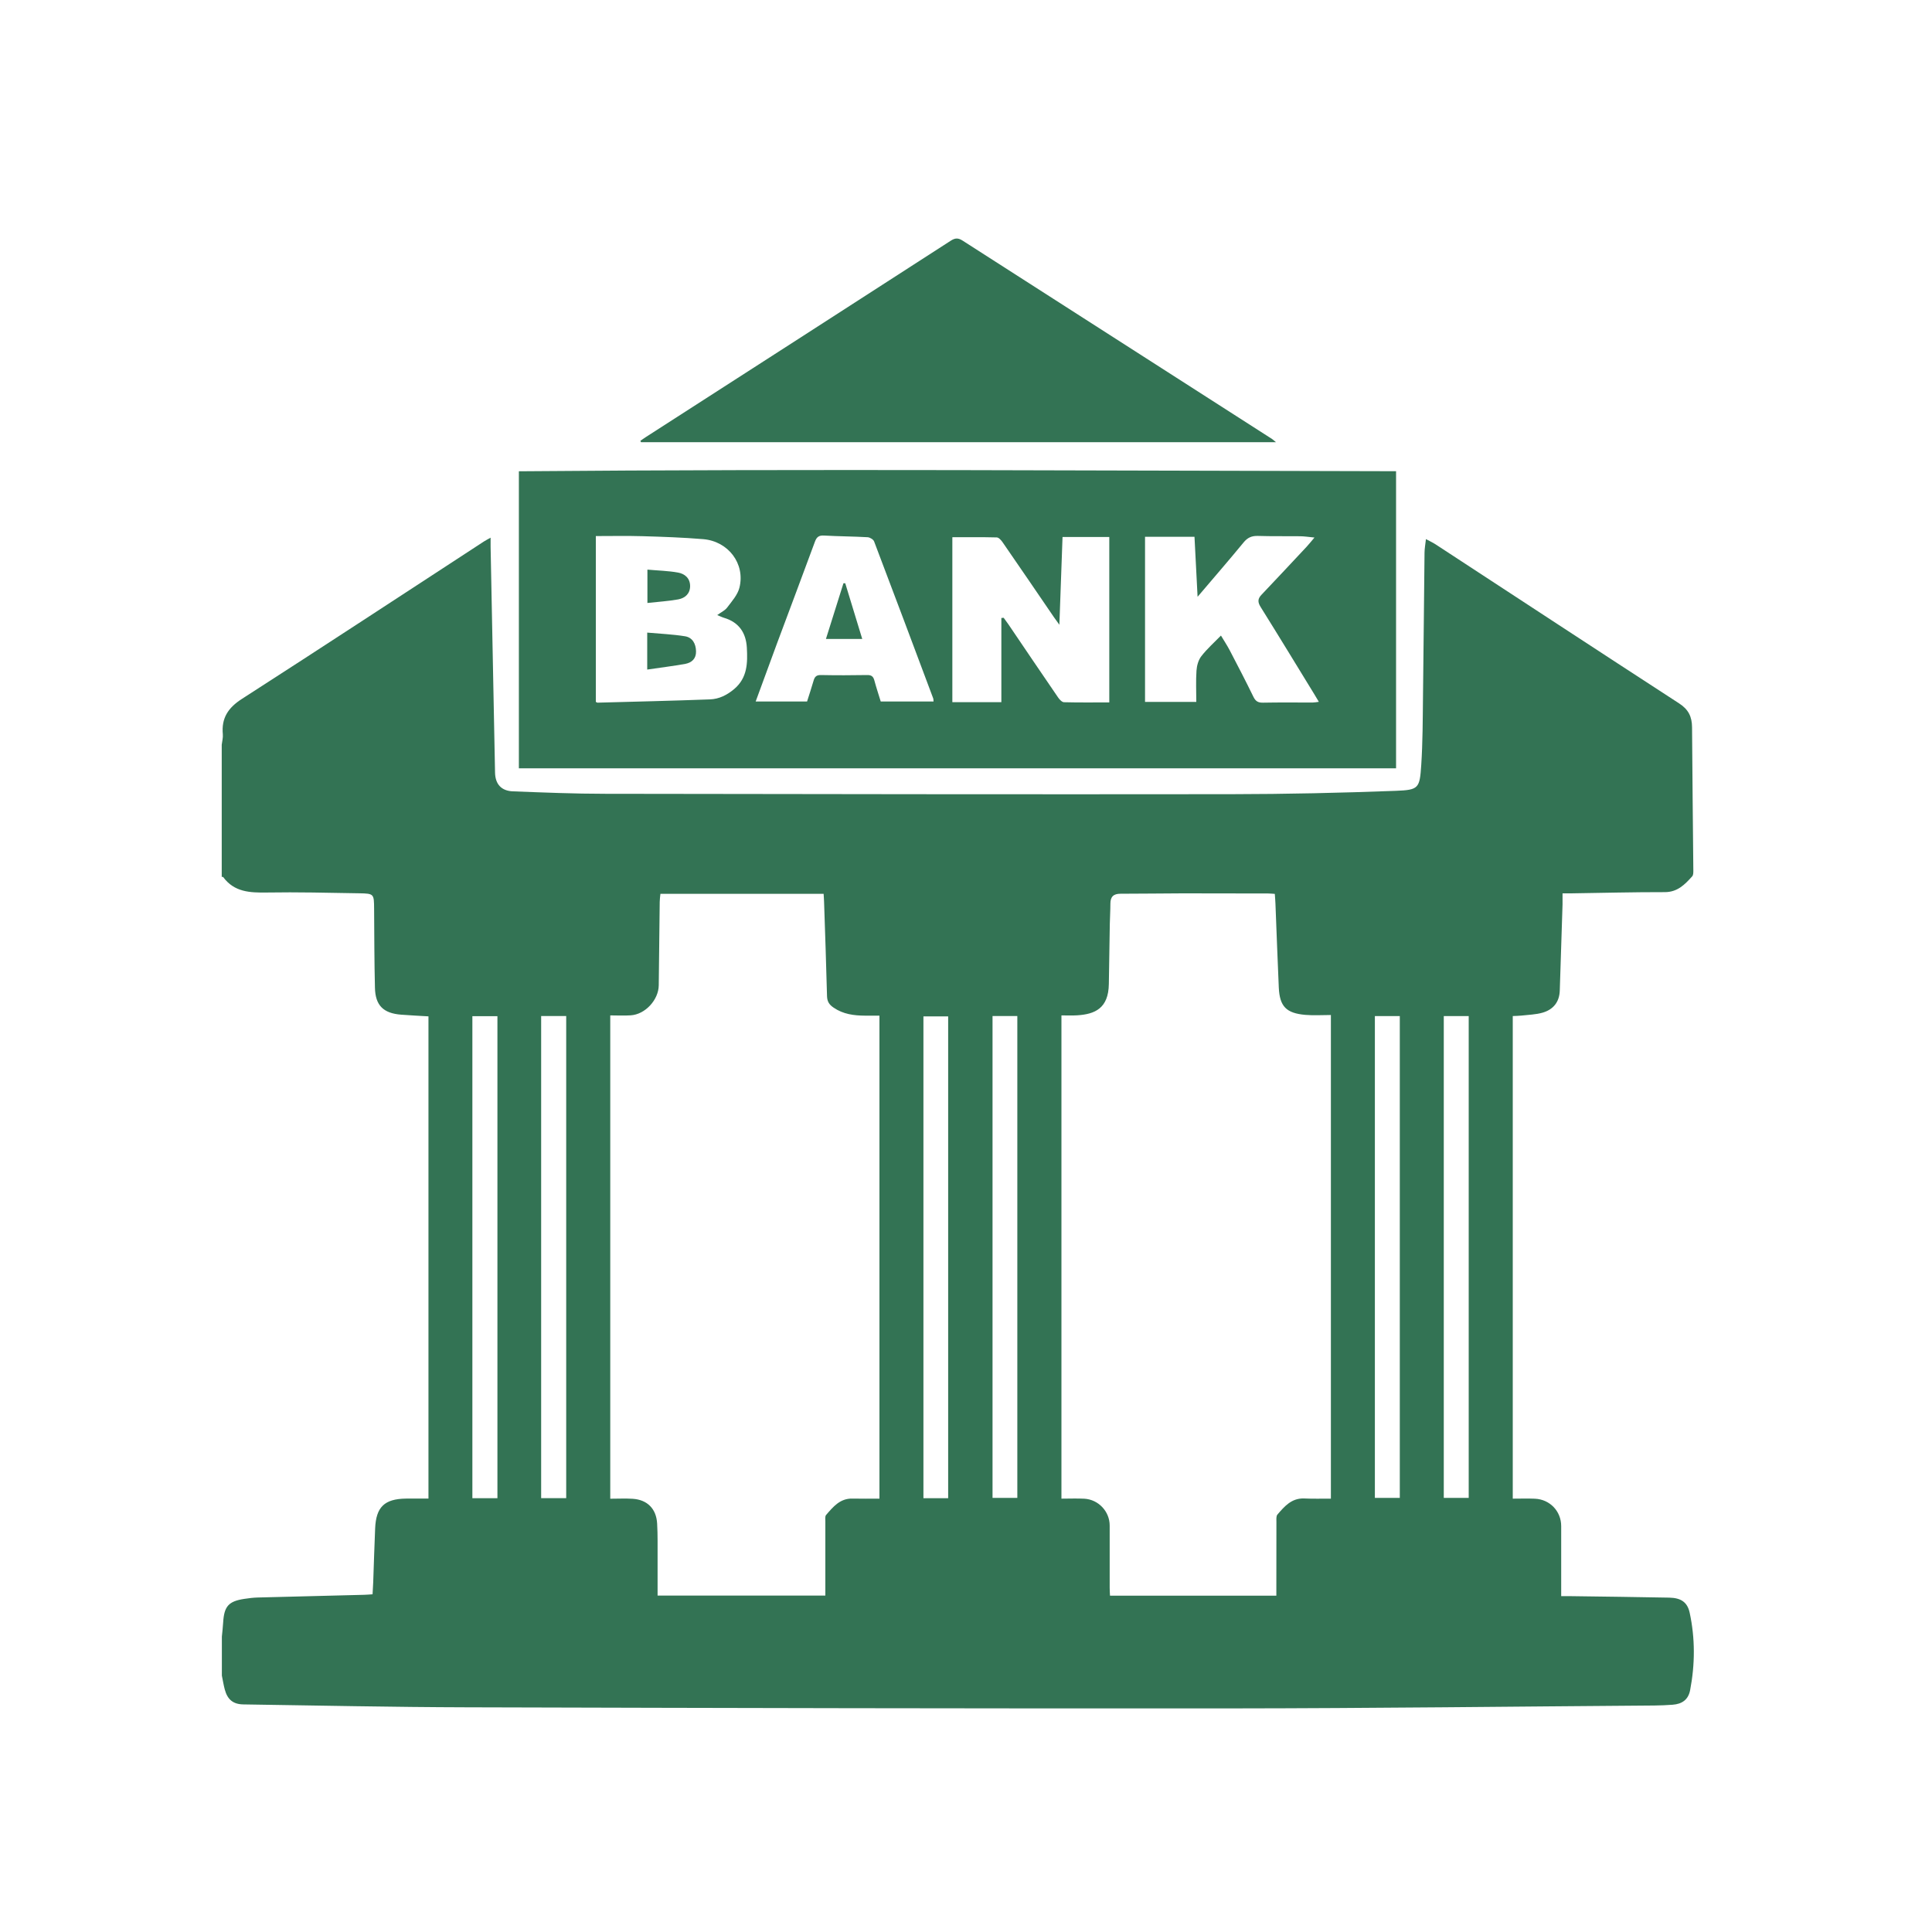 <svg xmlns="http://www.w3.org/2000/svg" xmlns:xlink="http://www.w3.org/1999/xlink" x="0px" y="0px" viewBox="0 0 300 300" style="enable-background:new 0 0 300 300;" xml:space="preserve"><style type="text/css">	.st0{fill:#337354;}</style><g id="Layer_1">	<g>		<path class="st0" d="M34.43,136.16c0-6.84,0-13.68,0-20.52c0.06-0.54,0.22-1.08,0.17-1.61c-0.24-2.52,0.82-4.13,2.97-5.51   c12.57-8.08,25.07-16.29,37.59-24.45c0.28-0.18,0.58-0.33,1.02-0.58c0,0.58-0.01,0.99,0,1.41c0.23,11.69,0.45,23.38,0.69,35.08   c0.04,1.79,0.98,2.83,2.78,2.9c4.77,0.18,9.55,0.38,14.33,0.38c32.41,0.05,64.81,0.1,97.22,0.06c8.51-0.01,17.01-0.2,25.51-0.52   c3.58-0.14,3.74-0.36,3.98-4.02c0.23-3.52,0.23-7.07,0.27-10.6c0.1-7.46,0.15-14.92,0.24-22.38c0.01-0.65,0.13-1.29,0.22-2.09   c0.59,0.32,1.05,0.53,1.47,0.8c12.61,8.24,25.2,16.51,37.84,24.71c1.46,0.94,2,2.08,2.01,3.72c0.04,7.42,0.14,14.84,0.2,22.26   c0,0.3,0,0.68-0.18,0.88c-1.15,1.28-2.3,2.46-4.27,2.45c-4.86-0.01-9.71,0.12-14.57,0.19c-0.41,0.01-0.82,0-1.29,0   c0,0.7,0.01,1.2,0,1.71c-0.14,4.46-0.29,8.93-0.43,13.39c-0.06,1.79-1.02,2.94-2.65,3.42c-1.06,0.31-2.21,0.33-3.32,0.46   c-0.44,0.05-0.89,0.05-1.33,0.07c0,25.05,0,49.94,0,74.94c1.2,0,2.32-0.04,3.44,0.01c2.33,0.1,4.08,1.95,4.08,4.25   c0,2.45,0,4.9,0,7.34c0,1.15,0,2.3,0,3.54c0.6,0,1.06-0.01,1.52,0c5.09,0.07,10.18,0.13,15.26,0.23c1.81,0.04,2.81,0.69,3.17,2.34   c0.86,3.99,0.84,8.02,0.07,12.03c-0.28,1.47-1.24,2.15-2.72,2.26c-0.93,0.07-1.86,0.11-2.79,0.12   c-21.91,0.16-43.82,0.43-65.74,0.45c-39.55,0.03-79.11-0.06-118.66-0.17c-11.58-0.03-23.15-0.28-34.73-0.45   c-1.61-0.02-2.48-0.76-2.9-2.32c-0.19-0.71-0.3-1.44-0.45-2.15c0-2.02,0-4.04,0-6.06c0.07-0.73,0.16-1.46,0.2-2.19   c0.15-2.52,0.84-3.3,3.3-3.67c0.69-0.11,1.39-0.19,2.08-0.21c5.51-0.15,11.02-0.28,16.54-0.42c0.41-0.01,0.82-0.05,1.28-0.08   c0.04-0.69,0.08-1.26,0.1-1.84c0.1-2.79,0.18-5.59,0.3-8.38c0.14-3.34,1.45-4.59,4.78-4.64c1.15-0.02,2.31,0,3.5,0   c0-25.03,0-49.9,0-74.88c-1.44-0.09-2.83-0.15-4.22-0.26c-2.78-0.21-4.03-1.43-4.09-4.19c-0.1-4.08-0.1-8.15-0.13-12.23   c-0.02-2.34,0-2.39-2.33-2.43c-4.78-0.08-9.55-0.2-14.33-0.12c-2.62,0.04-5.05-0.06-6.77-2.39   C34.62,136.15,34.5,136.17,34.43,136.16z M136.56,232.71c0-25.06,0-49.95,0-75c-0.78,0-1.51,0-2.23,0   c-1.73-0.01-3.39-0.22-4.88-1.24c-0.68-0.46-1-0.93-1.03-1.77c-0.12-4.89-0.3-9.79-0.46-14.68c-0.01-0.41-0.05-0.82-0.07-1.23   c-8.51,0-16.89,0-25.34,0c-0.05,0.5-0.11,0.88-0.11,1.26c-0.06,4.31-0.11,8.62-0.15,12.94c-0.02,2.26-2.09,4.53-4.36,4.67   c-1.03,0.07-2.08,0.01-3.17,0.01c0,25.11,0,50.03,0,75.05c1.21,0,2.34-0.06,3.46,0.01c2.31,0.14,3.7,1.57,3.82,3.86   c0.05,0.89,0.07,1.79,0.07,2.68c0.01,2.82,0,5.65,0,8.49c8.88,0,17.43,0,26.05,0c0-3.89,0-7.7,0-11.5c0-0.34-0.07-0.8,0.11-1.01   c1.09-1.26,2.16-2.59,4.08-2.55C133.71,232.73,135.07,232.71,136.56,232.71z M206.66,232.71c0-25.07,0-49.95,0-75.1   c-1.35,0-2.67,0.09-3.97-0.02c-2.97-0.26-3.98-1.31-4.12-4.23c-0.2-4.35-0.34-8.69-0.52-13.04c-0.02-0.5-0.06-0.99-0.1-1.52   c-0.4-0.02-0.7-0.06-1.01-0.06c-4.43-0.01-8.86-0.02-13.29-0.02c-3.22,0.01-6.45,0.06-9.67,0.06c-1.07,0-1.56,0.46-1.56,1.54   c0,1.05-0.07,2.1-0.09,3.14c-0.06,3.11-0.11,6.21-0.15,9.32c-0.05,3.81-2.17,4.71-4.94,4.88c-0.8,0.05-1.61,0.01-2.42,0.01   c0,25.1,0,50.02,0,75.04c1.24,0,2.4-0.05,3.56,0.01c2.2,0.13,3.93,1.99,3.93,4.16c0,3.22,0,6.45,0,9.67   c0,0.41,0.03,0.82,0.05,1.23c8.66,0,17.19,0,25.83,0c0-0.49,0-0.91,0-1.33c0-3.38,0-6.76,0.01-10.14c0-0.38-0.05-0.88,0.15-1.12   c1.09-1.27,2.19-2.56,4.11-2.51C203.83,232.74,205.19,232.71,206.66,232.71z M84.03,157.77c0,25.02,0,49.91,0,74.86   c1.32,0,2.58,0,3.89,0c0-24.97,0-49.88,0-74.86C86.6,157.77,85.38,157.77,84.03,157.77z M224.19,157.78c0,25.01,0,49.93,0,74.81   c1.35,0,2.61,0,3.87,0c0-24.98,0-49.86,0-74.81C226.76,157.78,225.53,157.78,224.19,157.78z M147.23,232.64   c0-25.01,0-49.92,0-74.82c-1.35,0-2.6,0-3.84,0c0,24.99,0,49.88,0,74.82C144.68,232.64,145.91,232.64,147.23,232.64z    M154.12,157.77c0,25.01,0,49.93,0,74.82c1.35,0,2.61,0,3.85,0c0-24.98,0-49.87,0-74.82   C156.67,157.77,155.44,157.77,154.12,157.77z M77.24,232.64c0-24.99,0-49.88,0-74.85c-1.31,0-2.57,0-3.89,0   c0,24.97,0,49.88,0,74.85C74.66,232.64,75.89,232.64,77.24,232.64z M213.49,157.78c0,25,0,49.91,0,74.81c1.35,0,2.61,0,3.87,0   c0-24.97,0-49.86,0-74.81C216.07,157.78,214.84,157.78,213.49,157.78z"></path>		<path class="st0" d="M216.78,119.3c-45.43,0-90.84,0-136.21,0c0-15.34,0-30.62,0-46.12c45.47-0.39,90.74-0.09,136.21-0.01   C216.78,88.58,216.78,103.9,216.78,119.3z M147.88,83.42c0,8.5,0,17.06,0,25.61c2.51,0,4.9,0,7.61,0c0-4.38,0-8.73,0-13.07   c0.12-0.01,0.24-0.02,0.36-0.03c0.24,0.34,0.49,0.67,0.73,1.01c2.57,3.79,5.13,7.59,7.72,11.36c0.22,0.32,0.6,0.73,0.91,0.74   c2.32,0.06,4.64,0.03,7.04,0.03c0-8.67,0-17.22,0-25.69c-2.45,0-4.82,0-7.26,0c-0.16,4.58-0.32,8.97-0.49,13.63   c-0.41-0.56-0.64-0.87-0.85-1.18c-2.65-3.88-5.29-7.76-7.96-11.62c-0.22-0.32-0.6-0.75-0.91-0.76   C152.5,83.39,150.21,83.42,147.88,83.42z M92.52,83.24c0,8.63,0,17.2,0,25.75c0.13,0.06,0.19,0.12,0.26,0.12   c5.82-0.16,11.64-0.29,17.46-0.51c1.42-0.05,2.66-0.67,3.78-1.62c2.05-1.74,2.08-4.06,1.95-6.41c-0.13-2.32-1.24-3.96-3.56-4.64   c-0.33-0.1-0.63-0.26-1.04-0.42c0.58-0.43,1.19-0.7,1.55-1.18c0.73-0.97,1.62-1.96,1.9-3.08c0.92-3.71-1.72-7.2-5.62-7.53   c-3.13-0.26-6.28-0.37-9.42-0.46C97.39,83.19,94.99,83.24,92.52,83.24z M185.96,92.67c-0.17-3.29-0.32-6.23-0.48-9.32   c-2.63,0-5.16,0-7.68,0c0,8.57,0,17.12,0,25.64c2.7,0,5.28,0,7.96,0c0-1.68-0.08-3.27,0.03-4.85c0.05-0.77,0.29-1.65,0.75-2.24   c0.87-1.13,1.96-2.09,3.05-3.21c0.51,0.85,0.96,1.53,1.34,2.25c1.26,2.41,2.51,4.82,3.7,7.26c0.34,0.7,0.74,0.93,1.51,0.91   c2.56-0.05,5.13-0.02,7.69-0.02c0.28,0,0.56-0.06,0.96-0.11c-0.3-0.49-0.51-0.86-0.73-1.22c-2.76-4.5-5.5-9.01-8.3-13.49   c-0.47-0.75-0.49-1.27,0.12-1.91c2.36-2.47,4.68-4.98,7.02-7.47c0.37-0.4,0.71-0.83,1.21-1.42c-0.94-0.09-1.59-0.2-2.24-0.2   c-2.18-0.03-4.35,0.02-6.53-0.05c-0.98-0.03-1.63,0.26-2.26,1.04C190.83,87,188.49,89.69,185.96,92.67z M117.34,108.93   c2.79,0,5.34,0,7.98,0c0.32-1.02,0.69-2.12,1.01-3.23c0.17-0.59,0.42-0.89,1.12-0.88c2.41,0.05,4.82,0.04,7.22,0   c0.69-0.01,0.95,0.26,1.11,0.87c0.3,1.12,0.67,2.22,0.98,3.24c2.8,0,5.49,0,8.2,0c-0.02-0.26-0.01-0.38-0.05-0.48   c-3.05-8.13-6.09-16.27-9.18-24.38c-0.12-0.31-0.65-0.63-1.01-0.65c-2.25-0.13-4.5-0.13-6.75-0.26c-0.81-0.05-1.16,0.22-1.43,0.96   c-1.94,5.28-3.93,10.53-5.89,15.8C119.58,102.83,118.52,105.74,117.34,108.93z"></path>		<path class="st0" d="M99.44,68.45c0.28-0.19,0.55-0.4,0.84-0.58c15.8-10.16,31.6-20.32,47.38-30.51c0.7-0.45,1.18-0.41,1.84,0.02   c16,10.27,32.02,20.53,48.03,30.79c0.12,0.08,0.23,0.19,0.6,0.49c-33.06,0-65.83,0-98.6,0C99.5,68.59,99.47,68.52,99.44,68.45z"></path>		<path class="st0" d="M100.5,103.97c0-2.1,0-3.75,0-5.74c2,0.18,3.95,0.26,5.87,0.57c1.16,0.19,1.68,1.15,1.71,2.33   c0.03,1.15-0.67,1.76-1.64,1.95C104.52,103.43,102.58,103.66,100.5,103.97z"></path>		<path class="st0" d="M100.53,93.63c0-1.86,0-3.4,0-5.18c1.64,0.15,3.22,0.18,4.76,0.46c1.02,0.18,1.86,0.86,1.87,2.07   c0.01,1.2-0.78,1.89-1.83,2.09C103.79,93.35,102.21,93.44,100.53,93.63z"></path>		<path class="st0" d="M133.89,99.22c-1.97,0-3.7,0-5.64,0c0.93-2.96,1.83-5.8,2.72-8.65c0.09,0,0.19,0,0.28,0   C132.11,93.41,132.98,96.24,133.89,99.22z"></path>	</g></g><g id="Layer_2"></g></svg>